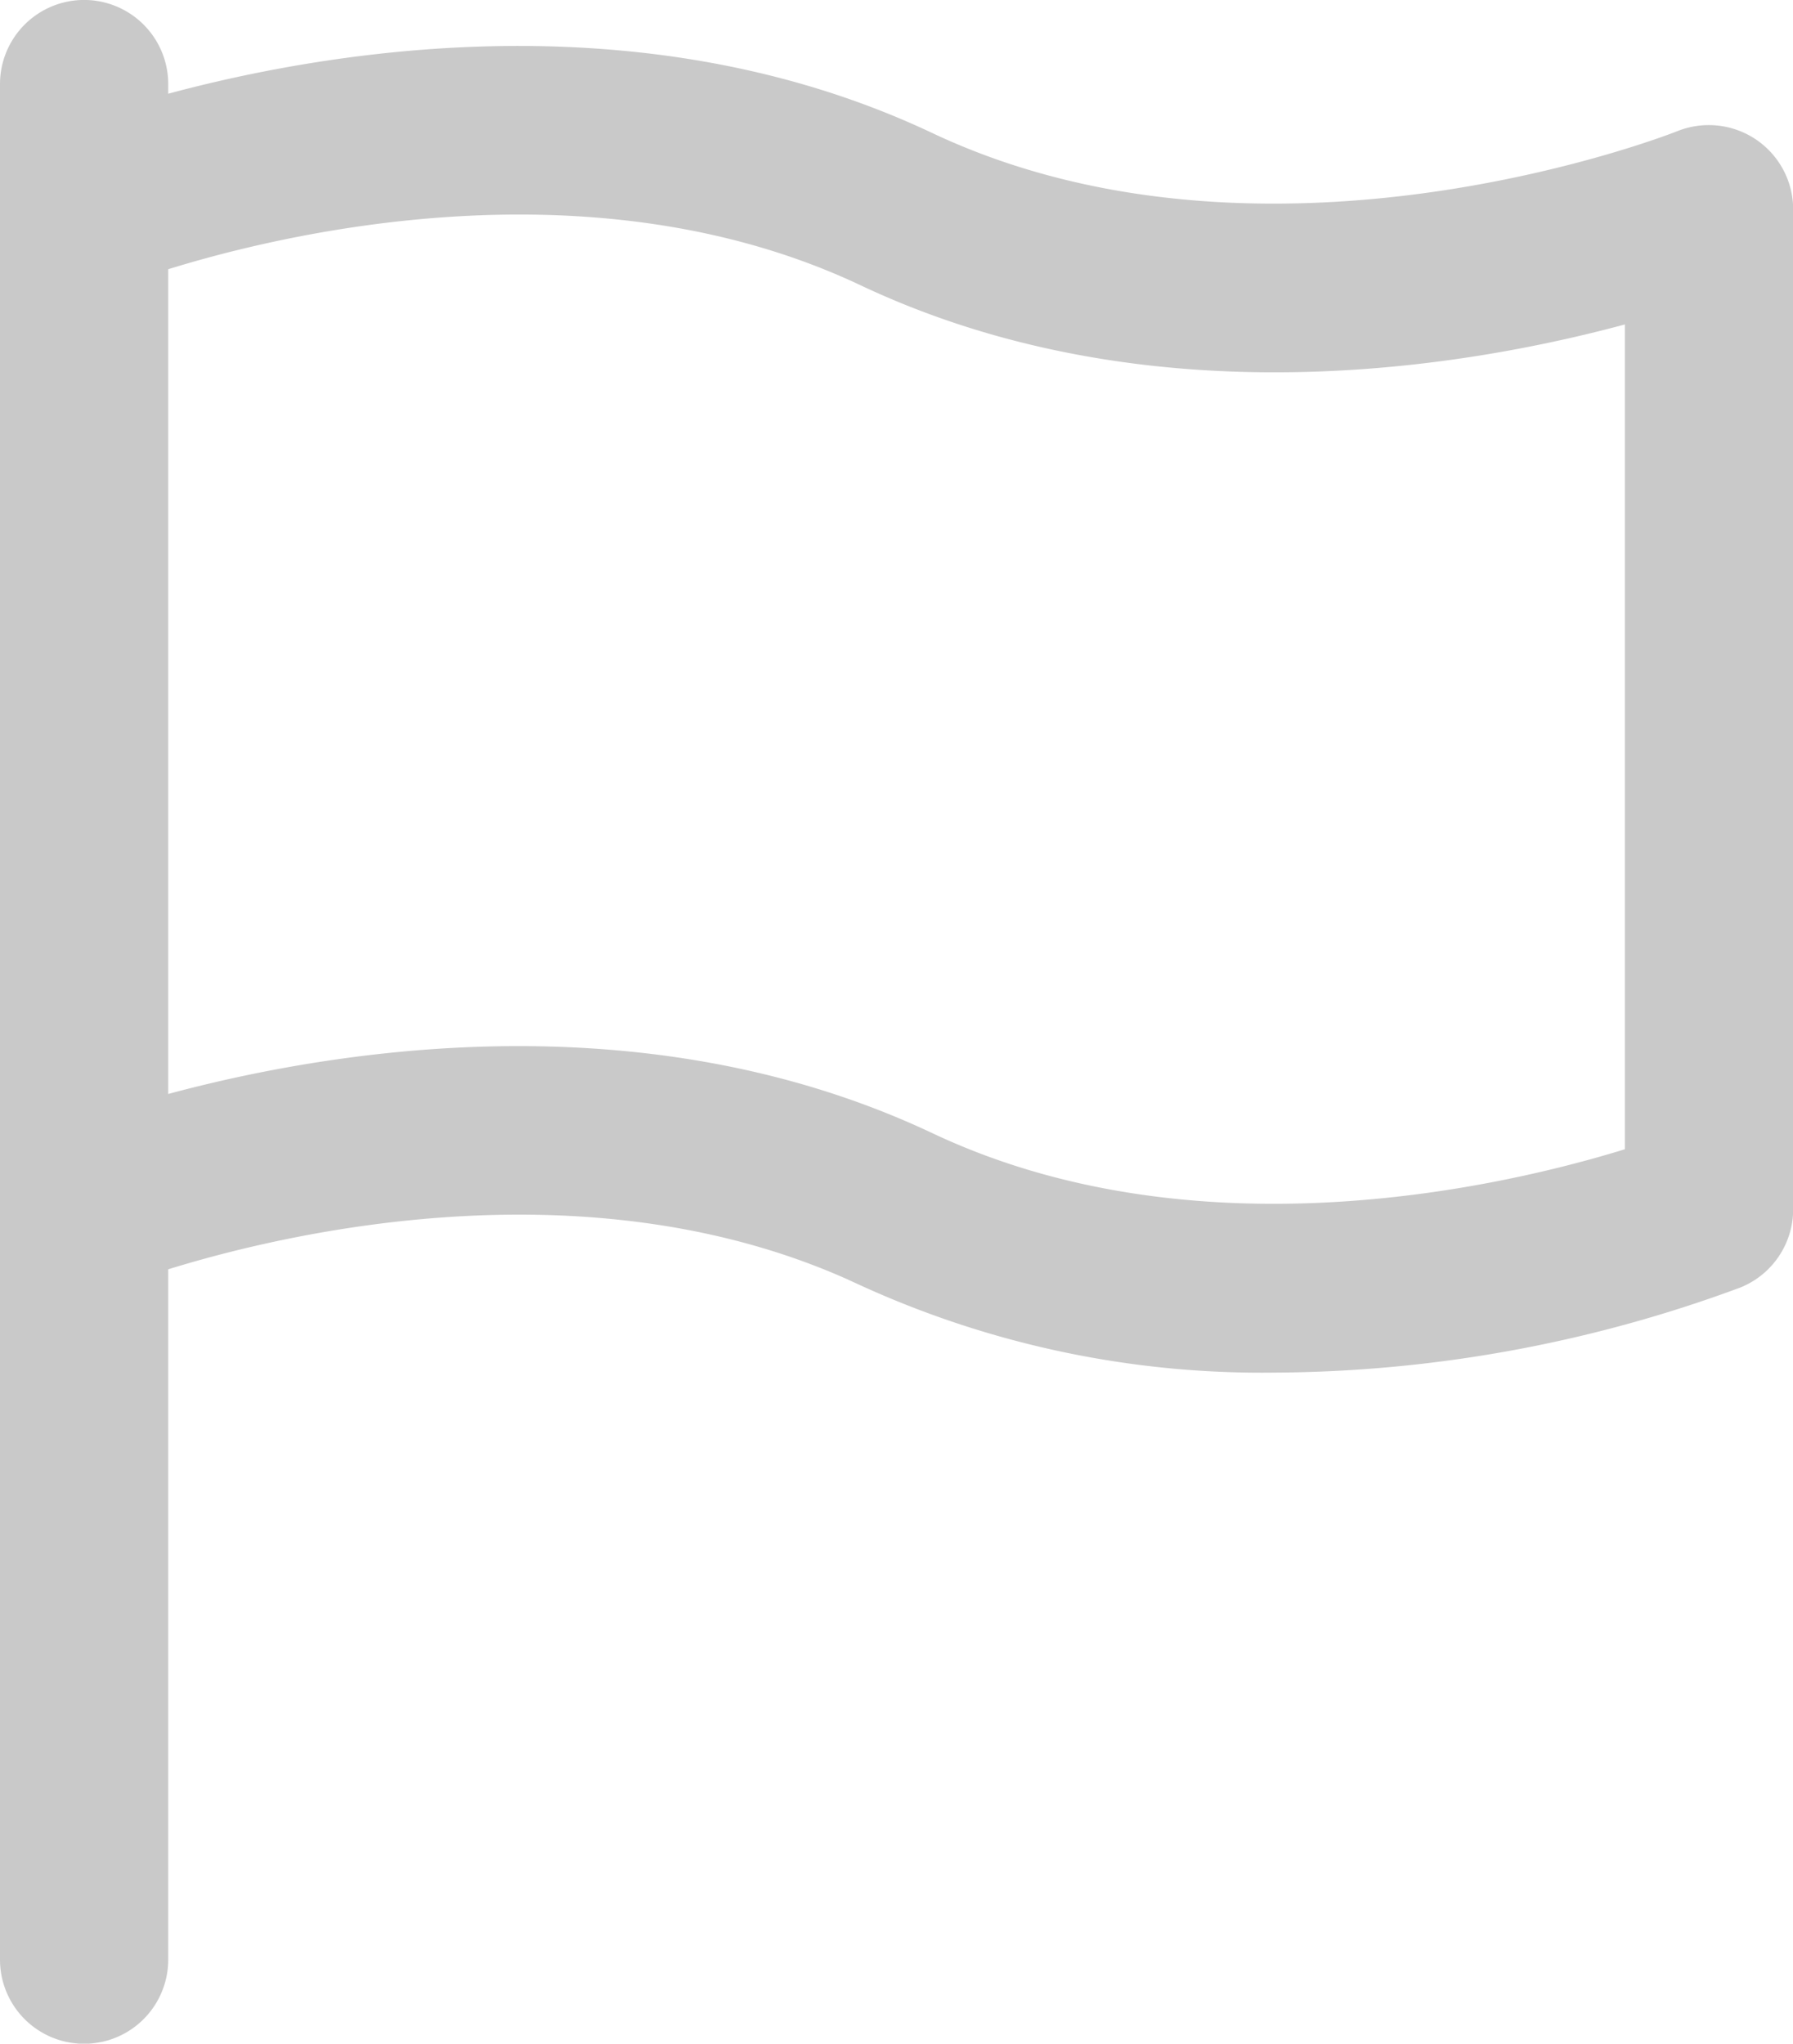 <svg xmlns="http://www.w3.org/2000/svg" width="20.752" height="23.645" viewBox="0 0 20.752 23.645">
  <g id="finish" transform="translate(-31.75 0.25)">
    <g id="Group_52" data-name="Group 52" transform="translate(32)">
      <path id="Path_37" data-name="Path 37" d="M51.932,1.57a.729.729,0,0,0-.674-.071c-.049.02-4.816,1.907-8.823.017C39-.108,35.207.651,33.447,1.164V.723A.723.723,0,0,0,32,.723v21.7a.723.723,0,1,0,1.447,0V14.253c1.282-.418,5.08-1.412,8.371.143a10.922,10.922,0,0,0,4.685.985,15.448,15.448,0,0,0,5.3-.968.726.726,0,0,0,.451-.671V2.17A.727.727,0,0,0,51.932,1.57ZM50.806,13.23c-1.289.418-5.086,1.408-8.371-.143-3.439-1.623-7.227-.864-8.988-.35V2.682c1.282-.418,5.08-1.412,8.371.143,3.436,1.622,7.227.864,8.988.349Z" transform="translate(-32)" fill="#c9c9c9" stroke="#c9c9c9" stroke-width="0.5"/>
    </g>
  </g>
</svg>
